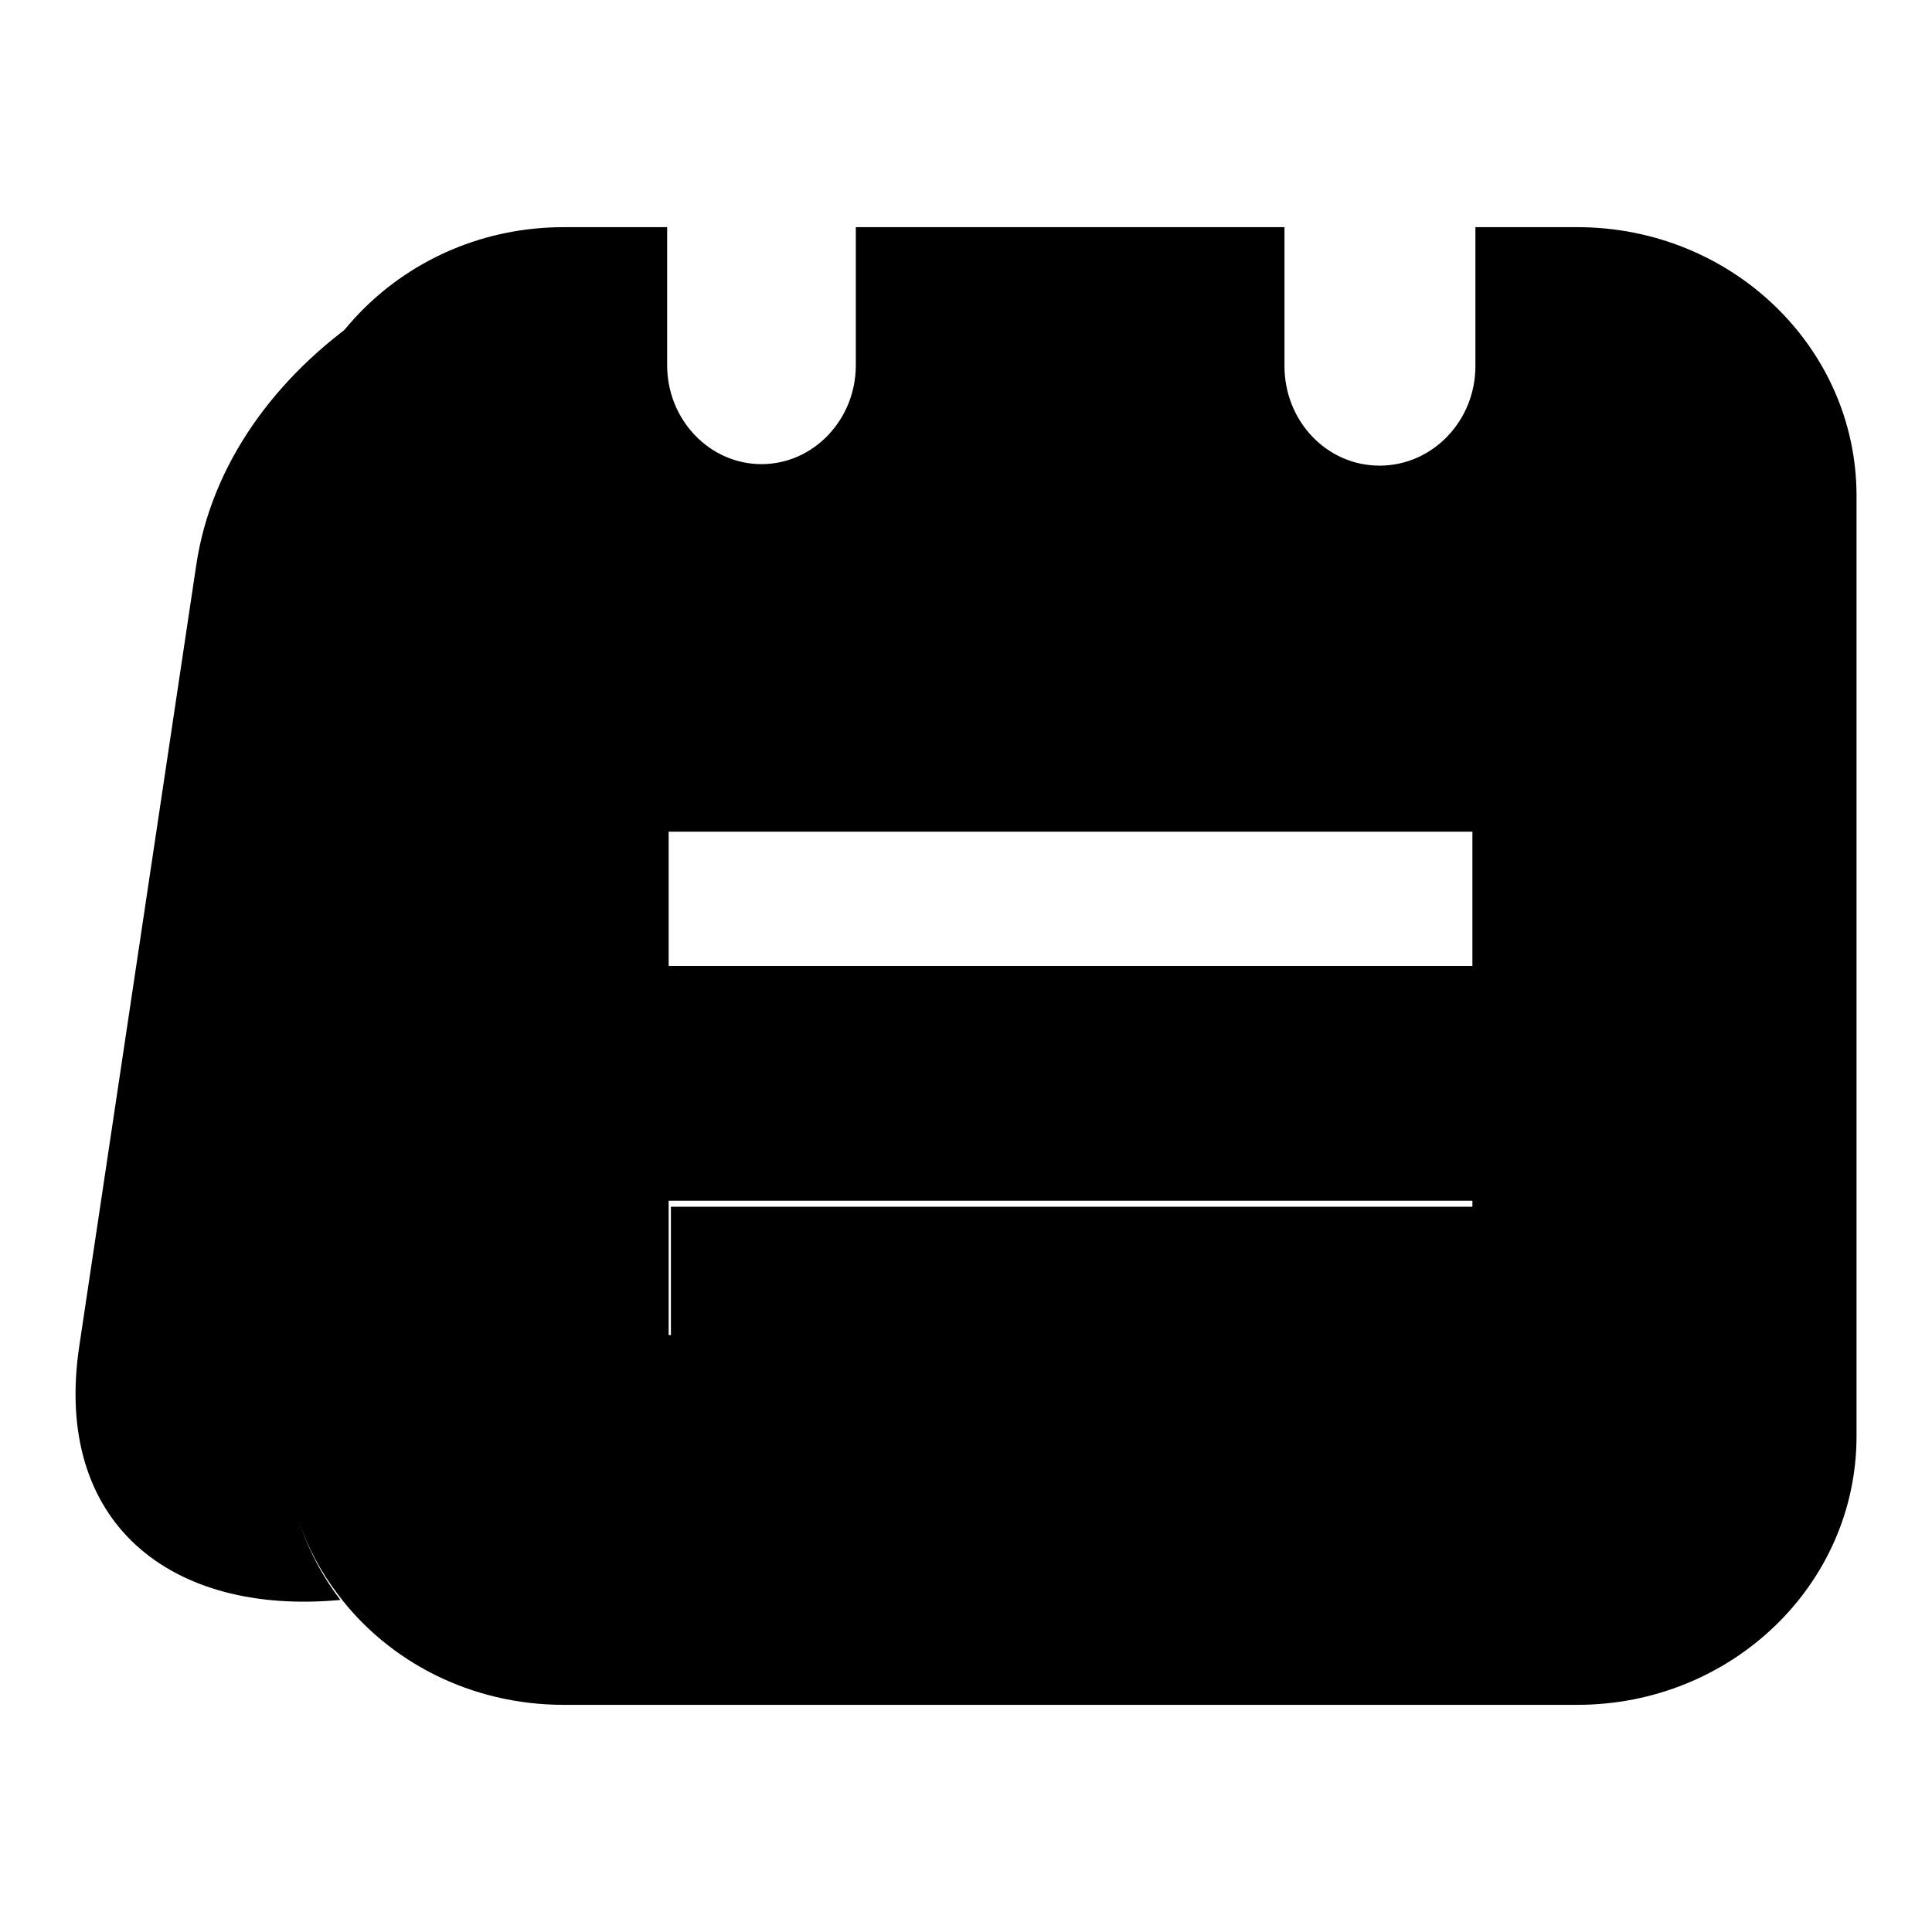 <?xml version="1.0" encoding="utf-8"?>
<!-- Svg Vector Icons : http://www.onlinewebfonts.com/icon -->
<!DOCTYPE svg PUBLIC "-//W3C//DTD SVG 1.1//EN" "http://www.w3.org/Graphics/SVG/1.1/DTD/svg11.dtd">
<svg version="1.1" xmlns="http://www.w3.org/2000/svg" xmlns:xlink="http://www.w3.org/1999/xlink" x="0px" y="0px" viewBox="0 0 256 256" enable-background="new 0 0 256 256" xml:space="preserve">
<g><g><path fill="#000000" d="M88.9,159.9h106.5v17.8H88.9V159.9z"/><path fill="#000000" d="M37.9,66.5c0-9.6,4-18.3,10.4-24.7c-11.7,8-20.3,19.6-22.3,33.1L10.5,178.4C7,201.8,22.6,214.1,45.1,212c-4.5-5.9-7.1-13.1-7.1-21V66.5z"/><path fill="#000000" d="M87.7,30.3c-3.9-0.2-7.8,0-11.7,0.6h11.5C87.6,30.7,87.6,30.5,87.7,30.3z"/><path fill="#000000" d="M209,30.1h-13.5v18.4c0,7.3-5.7,13.2-12.7,13.2c-7,0-12.6-5.9-12.6-13.2V30.1h-56.8v18.3c0,7.2-5.6,13.1-12.5,13.1c-6.9,0-12.5-5.9-12.5-13.1V30.1h-1H75.7h-1c-10.5,0-19.9,4.2-26.6,10.9c-6.4,6.4-10.4,15.1-10.4,24.7v124.6c0,7.8,2.6,15.1,7.1,21c6.7,8.9,17.6,14.6,29.9,14.6H209c20.4,0,37-15.9,37-35.6V65.7C246,46,229.4,30.1,209,30.1z M195.1,176.9H88.6v-17.8h106.5V176.9z M195.1,128H88.6v-17.8h106.5V128z"/></g></g>
</svg>